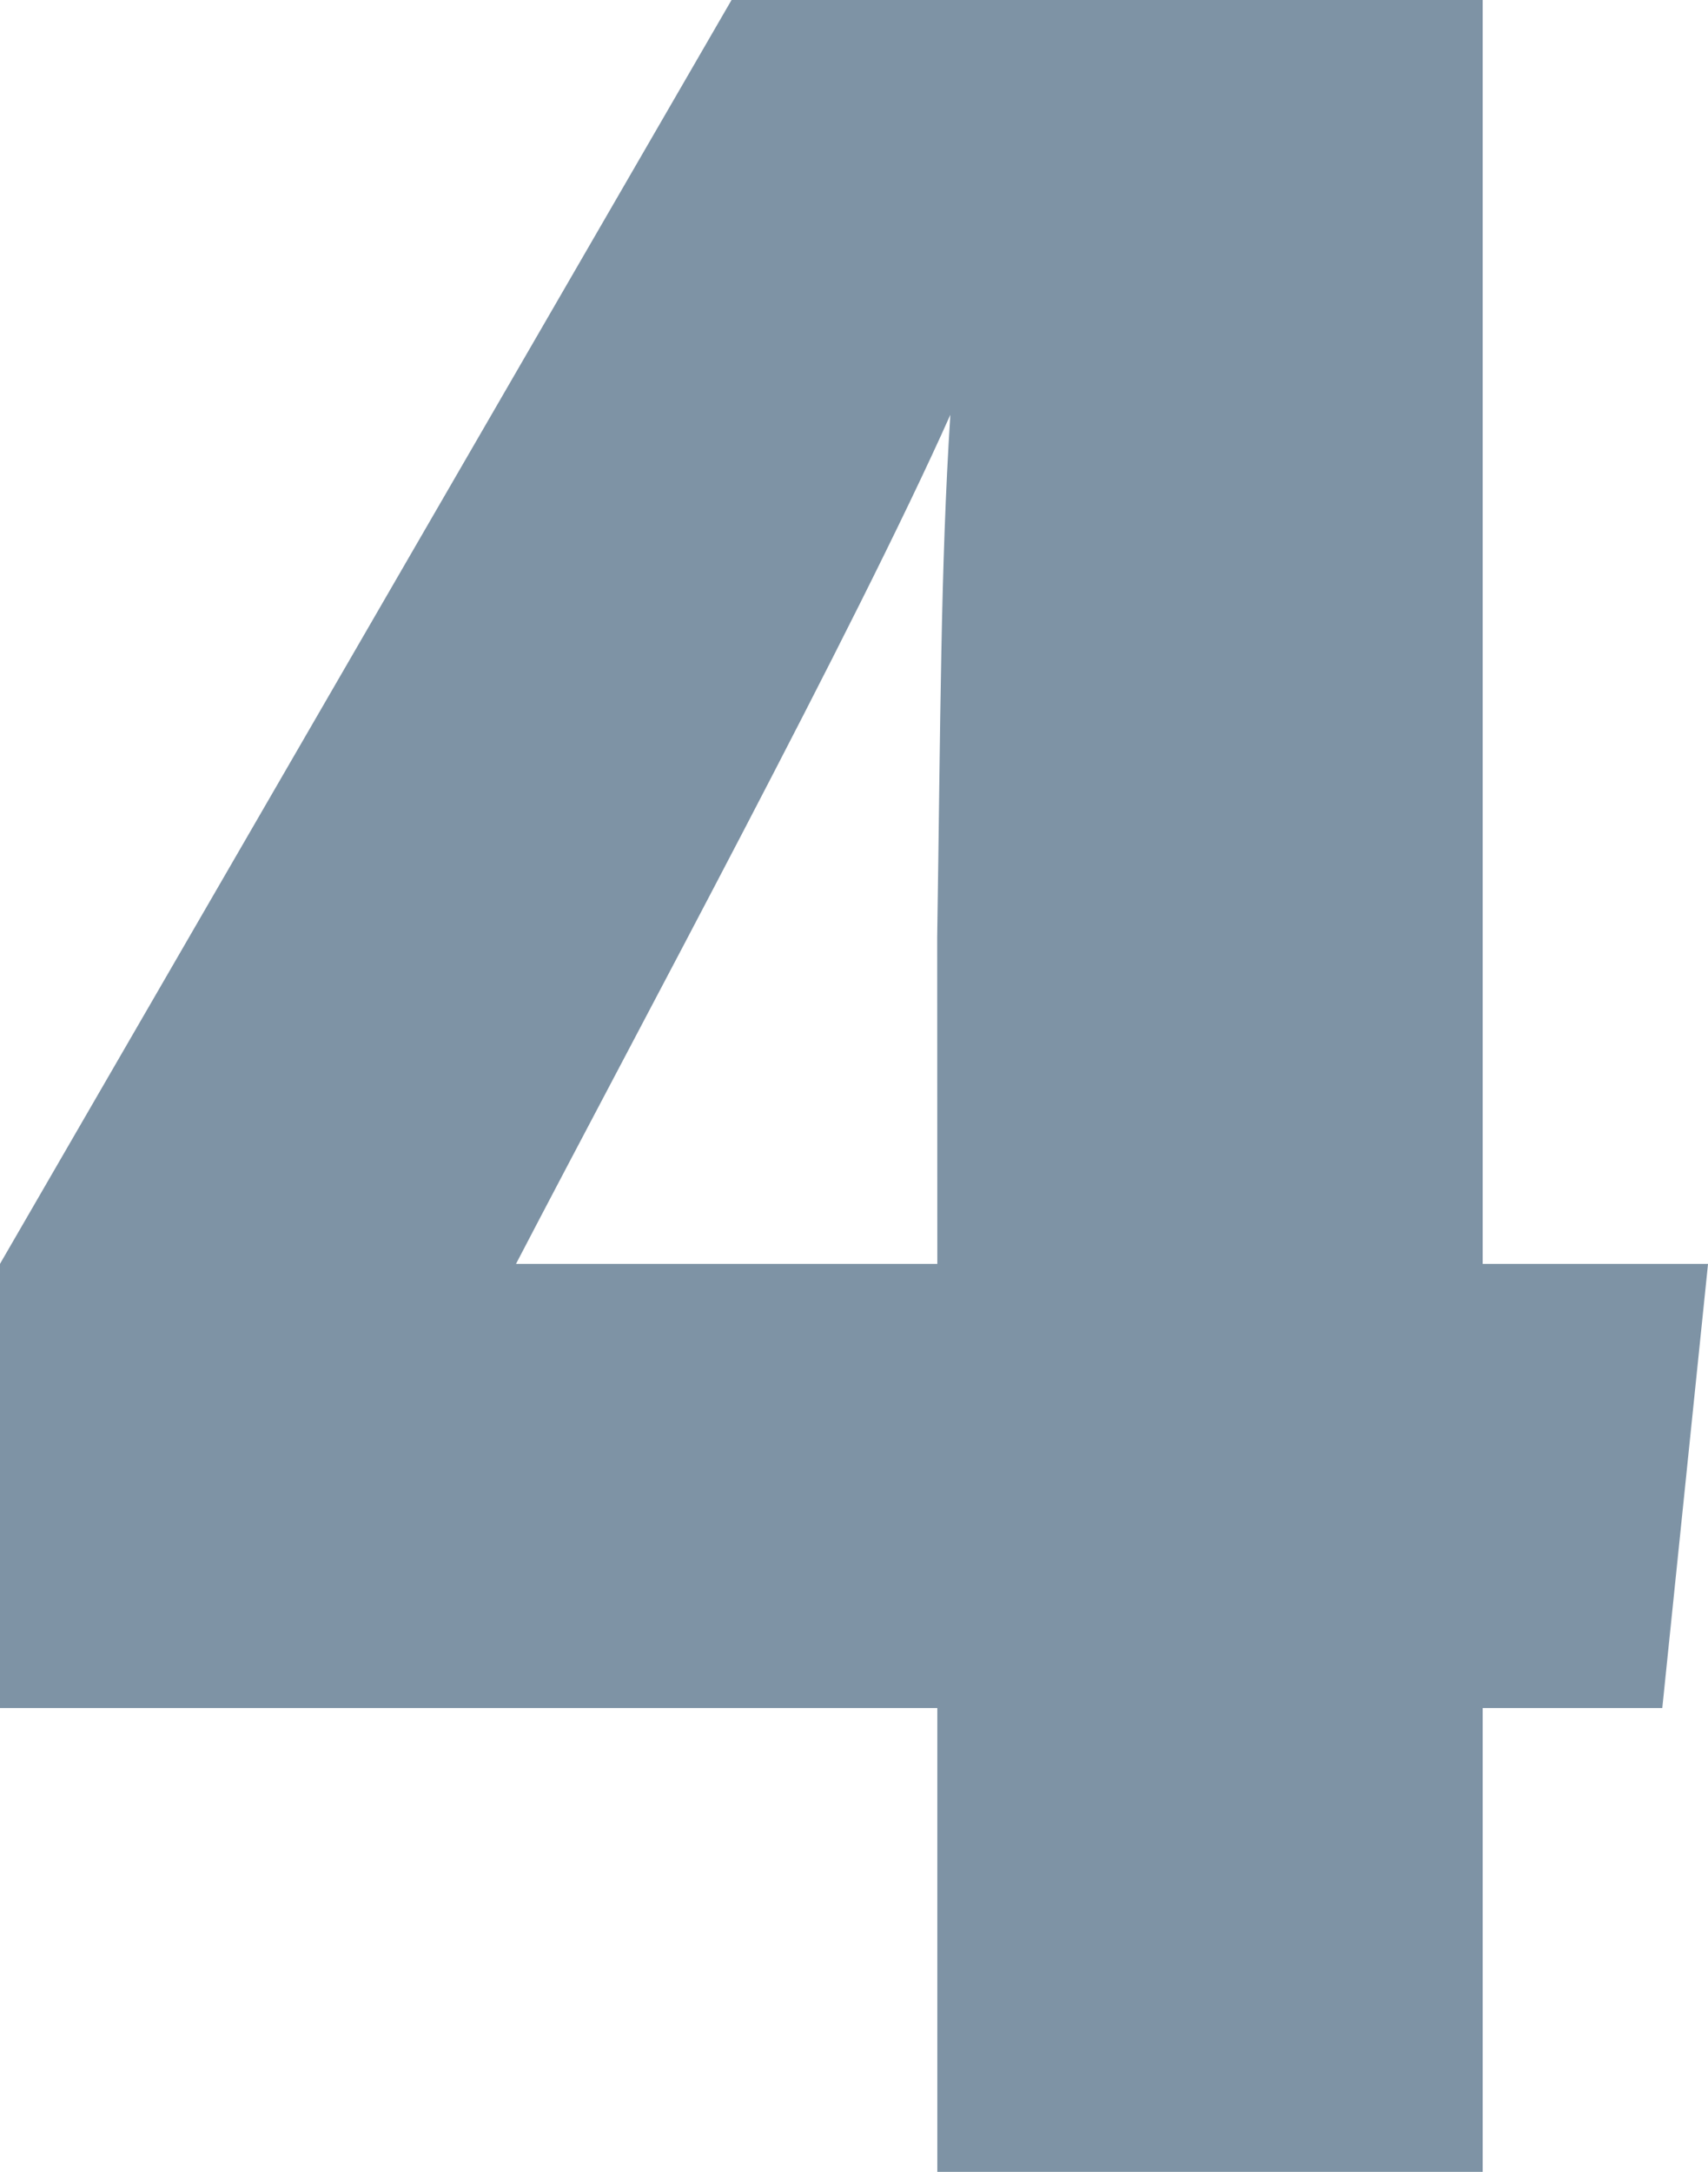 <svg xmlns="http://www.w3.org/2000/svg" xmlns:xlink="http://www.w3.org/1999/xlink" width="64.931" height="82.561" viewBox="0 0 64.931 82.561"><defs><clipPath id="a"><path d="M0,49.051H64.931V-33.51H0Z" transform="translate(0 33.51)" fill="none"/></clipPath></defs><g transform="translate(0 0)"><g transform="translate(0 0)" clip-path="url(#a)"><g transform="translate(-0.001)"><path d="M33.489,49.051V31.42h6.827l1.739-16.884H33.489V-33.51H4.933L-22.878,14.536V31.42H12.756V49.051ZM12.756,14.536H-3.261C1.457,5.474,9.651-9.673,13.251-17.742c-.372,5.834-.372,11.545-.5,19.863Z" transform="translate(22.878 33.51)" fill="#7e93a5"/></g></g></g></svg>